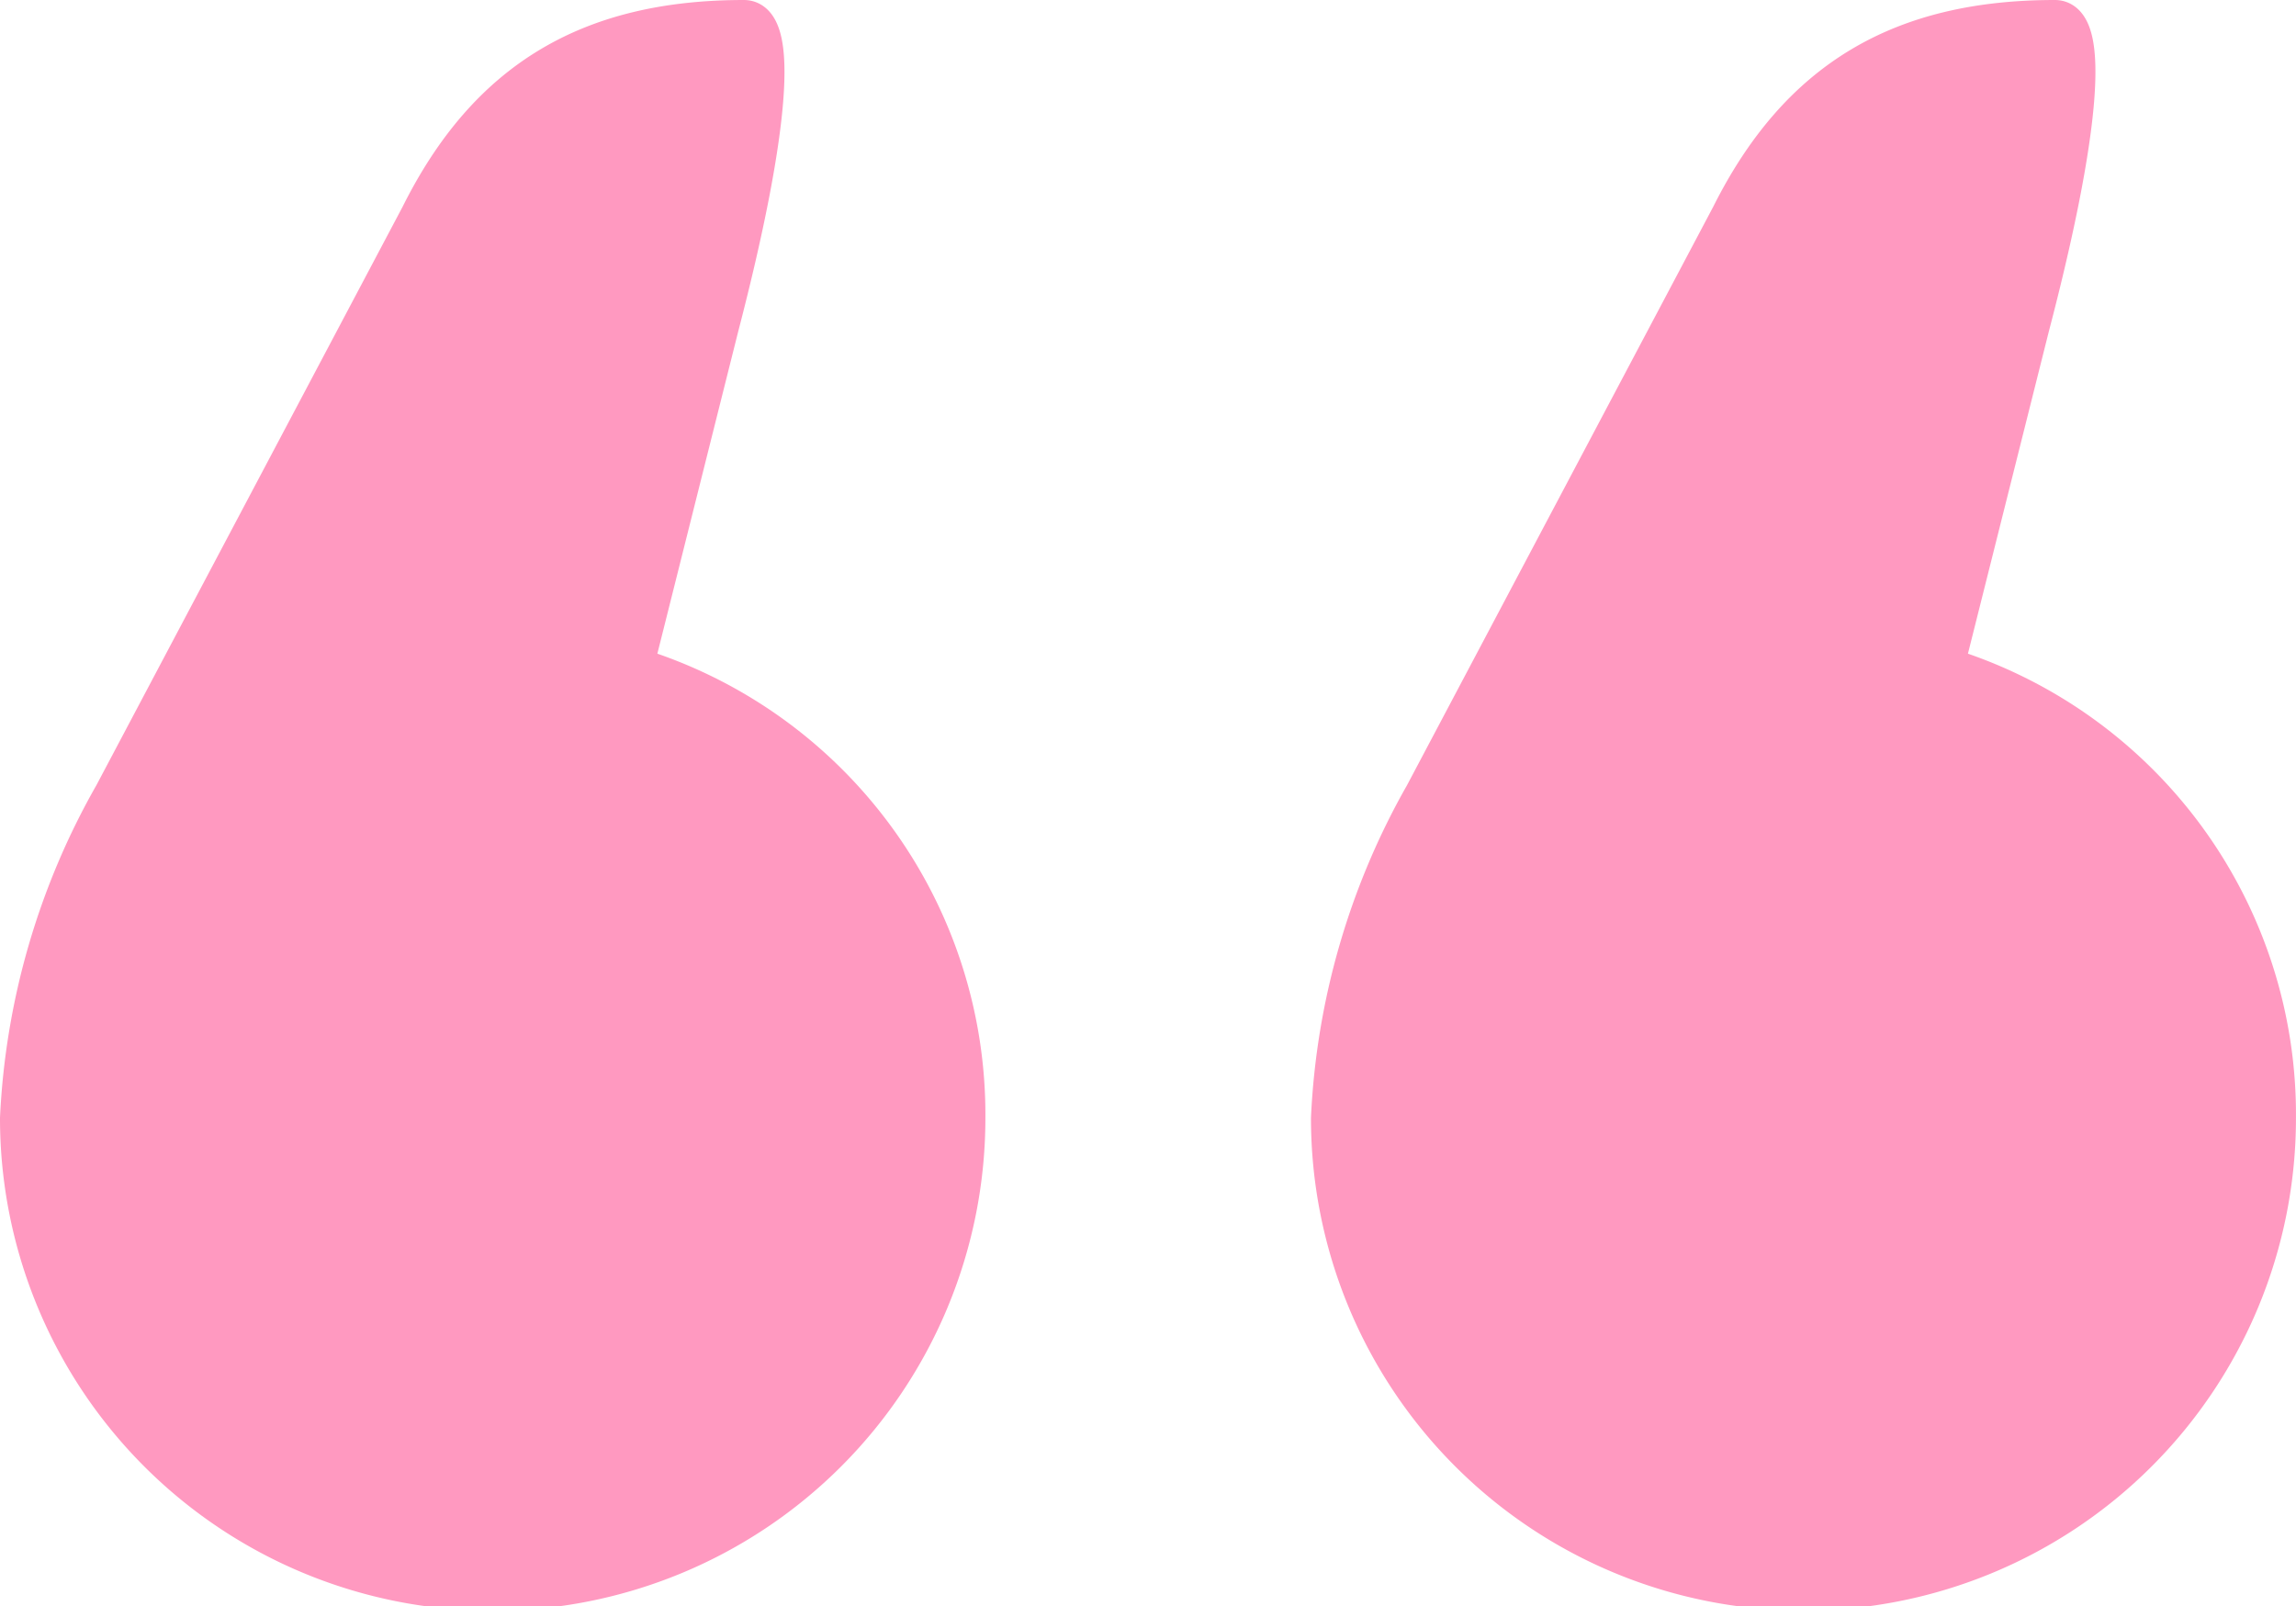 <?xml version="1.0" encoding="UTF-8"?> <svg xmlns="http://www.w3.org/2000/svg" width="56.937" height="39.843" viewBox="0 0 56.937 39.843"><path id="Path_39932" data-name="Path 39932" d="M62.246,35.754a11.6,11.6,0,0,1,8.233,11.19,11.718,11.718,0,0,1-23.436,0,17.885,17.885,0,0,1,2.329-8.018l7.6-14.36c1.684-3.377,4.22-4.856,8.018-4.856.842,0,.636,2.751-.627,7.606Zm32.5,0a11.6,11.6,0,0,1,8.233,11.19,11.713,11.713,0,0,1-23.426,0,17.884,17.884,0,0,1,2.32-8.018l7.6-14.36C91.163,21.189,93.7,19.71,97.5,19.71c.842,0,.636,2.751-.636,7.606Z" transform="translate(-46.543 -19.21)" fill="#ff99c0" stroke="#ff99c0" stroke-width="1"></path></svg> 